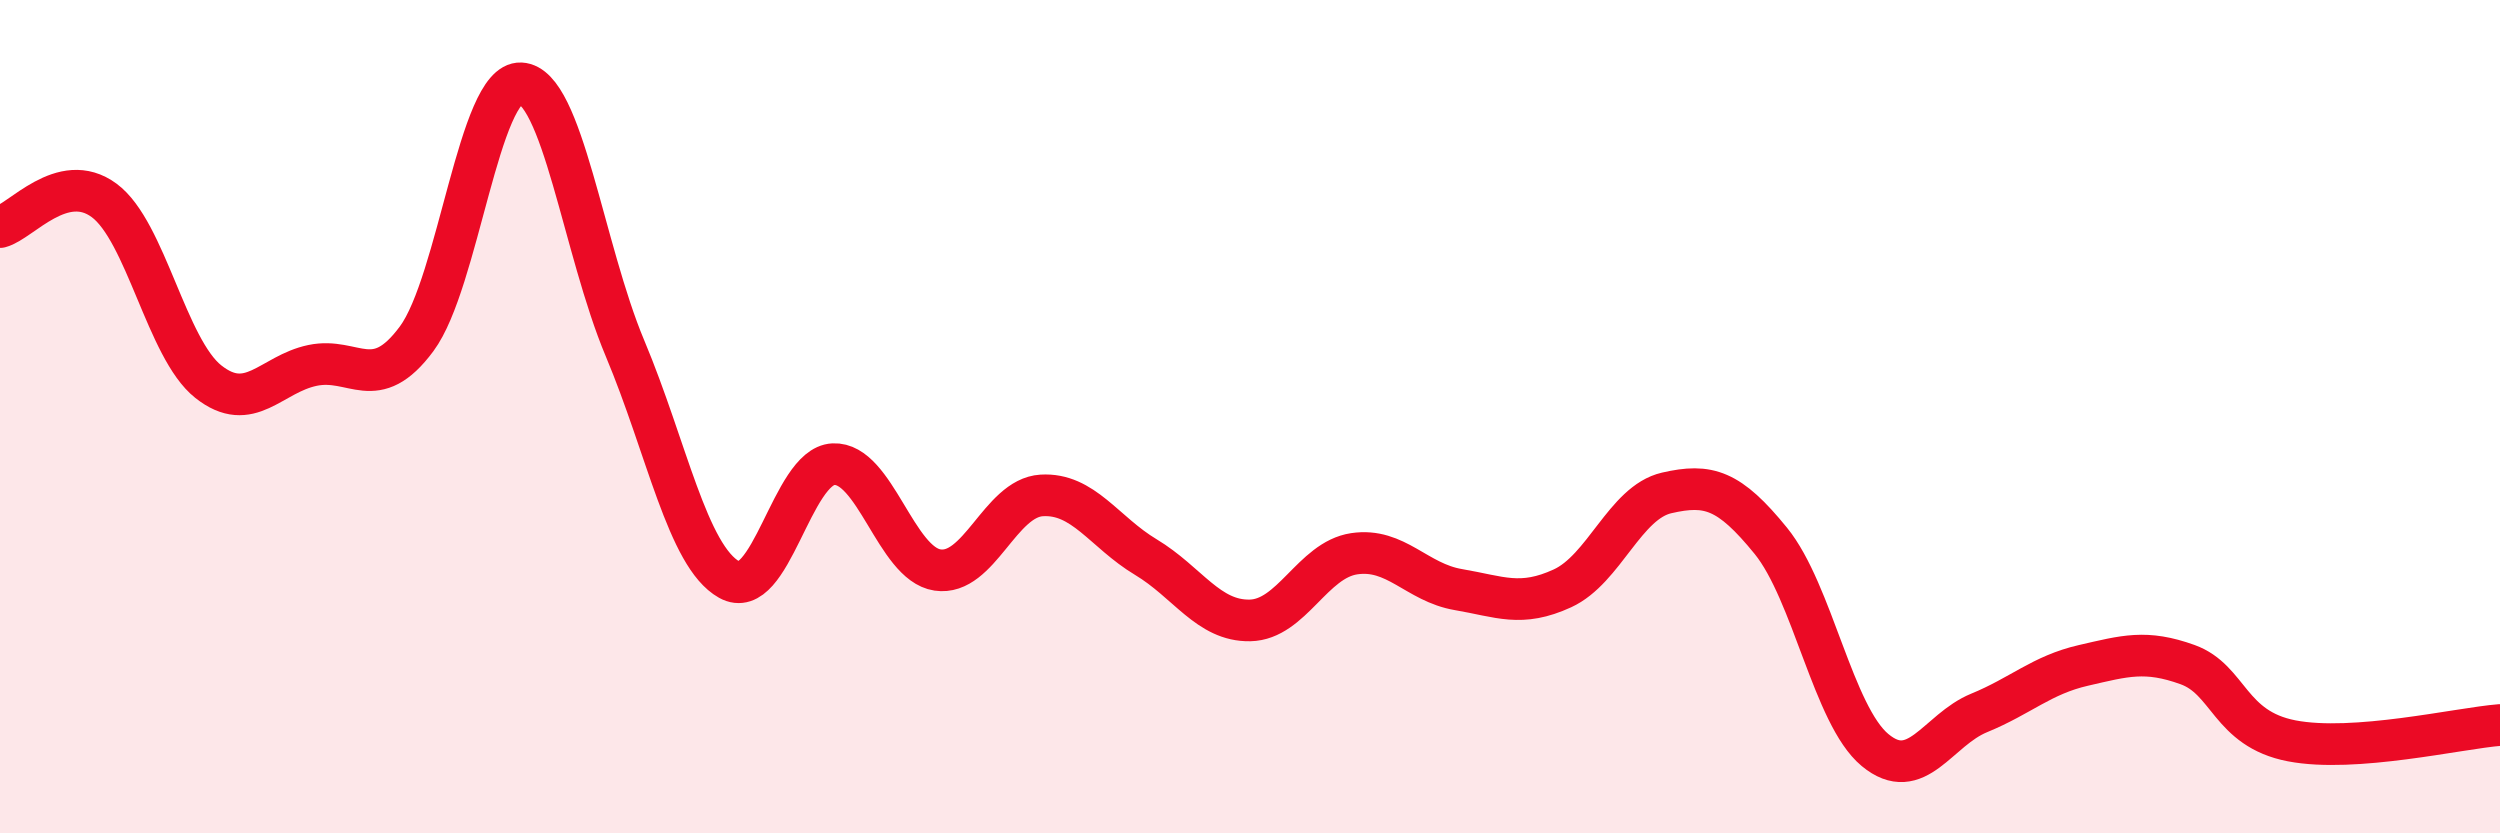 
    <svg width="60" height="20" viewBox="0 0 60 20" xmlns="http://www.w3.org/2000/svg">
      <path
        d="M 0,5.45 C 0.5,5.32 1.5,4.07 2.5,4.81 C 3.5,5.55 4,8.37 5,9.16 C 6,9.95 6.5,8.98 7.5,8.77 C 8.5,8.56 9,9.48 10,8.13 C 11,6.78 11.5,1.95 12.5,2 C 13.5,2.05 14,5.98 15,8.36 C 16,10.74 16.5,13.35 17.5,13.91 C 18.5,14.47 19,11.19 20,11.14 C 21,11.09 21.5,13.53 22.5,13.68 C 23.5,13.83 24,11.95 25,11.89 C 26,11.83 26.5,12.77 27.5,13.37 C 28.5,13.97 29,14.91 30,14.89 C 31,14.87 31.5,13.44 32.5,13.29 C 33.5,13.14 34,13.98 35,14.15 C 36,14.32 36.5,14.58 37.5,14.12 C 38.5,13.66 39,12.06 40,11.83 C 41,11.6 41.5,11.75 42.5,12.98 C 43.5,14.21 44,17.17 45,18 C 46,18.83 46.5,17.52 47.5,17.11 C 48.5,16.7 49,16.2 50,15.97 C 51,15.74 51.5,15.59 52.5,15.95 C 53.5,16.31 53.5,17.49 55,17.78 C 56.5,18.07 59,17.48 60,17.4L60 20L0 20Z"
        fill="#EB0A25"
        opacity="0.1"
        stroke-linecap="round"
        stroke-linejoin="round"
      />
      <path
        d="M 0,5.45 C 0.5,5.32 1.5,4.07 2.5,4.81 C 3.5,5.55 4,8.37 5,9.16 C 6,9.95 6.5,8.98 7.5,8.77 C 8.5,8.56 9,9.48 10,8.13 C 11,6.78 11.5,1.95 12.5,2 C 13.5,2.05 14,5.98 15,8.36 C 16,10.74 16.5,13.35 17.5,13.91 C 18.5,14.47 19,11.19 20,11.14 C 21,11.09 21.5,13.53 22.5,13.68 C 23.5,13.83 24,11.95 25,11.89 C 26,11.83 26.5,12.77 27.5,13.37 C 28.5,13.97 29,14.91 30,14.89 C 31,14.87 31.5,13.44 32.5,13.29 C 33.5,13.14 34,13.98 35,14.15 C 36,14.32 36.5,14.58 37.5,14.12 C 38.5,13.66 39,12.06 40,11.83 C 41,11.6 41.5,11.75 42.5,12.98 C 43.5,14.21 44,17.17 45,18 C 46,18.83 46.5,17.52 47.5,17.11 C 48.5,16.7 49,16.2 50,15.97 C 51,15.74 51.5,15.59 52.5,15.95 C 53.5,16.31 53.5,17.49 55,17.78 C 56.5,18.07 59,17.48 60,17.4"
        stroke="#EB0A25"
        stroke-width="1"
        fill="none"
        stroke-linecap="round"
        stroke-linejoin="round"
      />
    </svg>
  